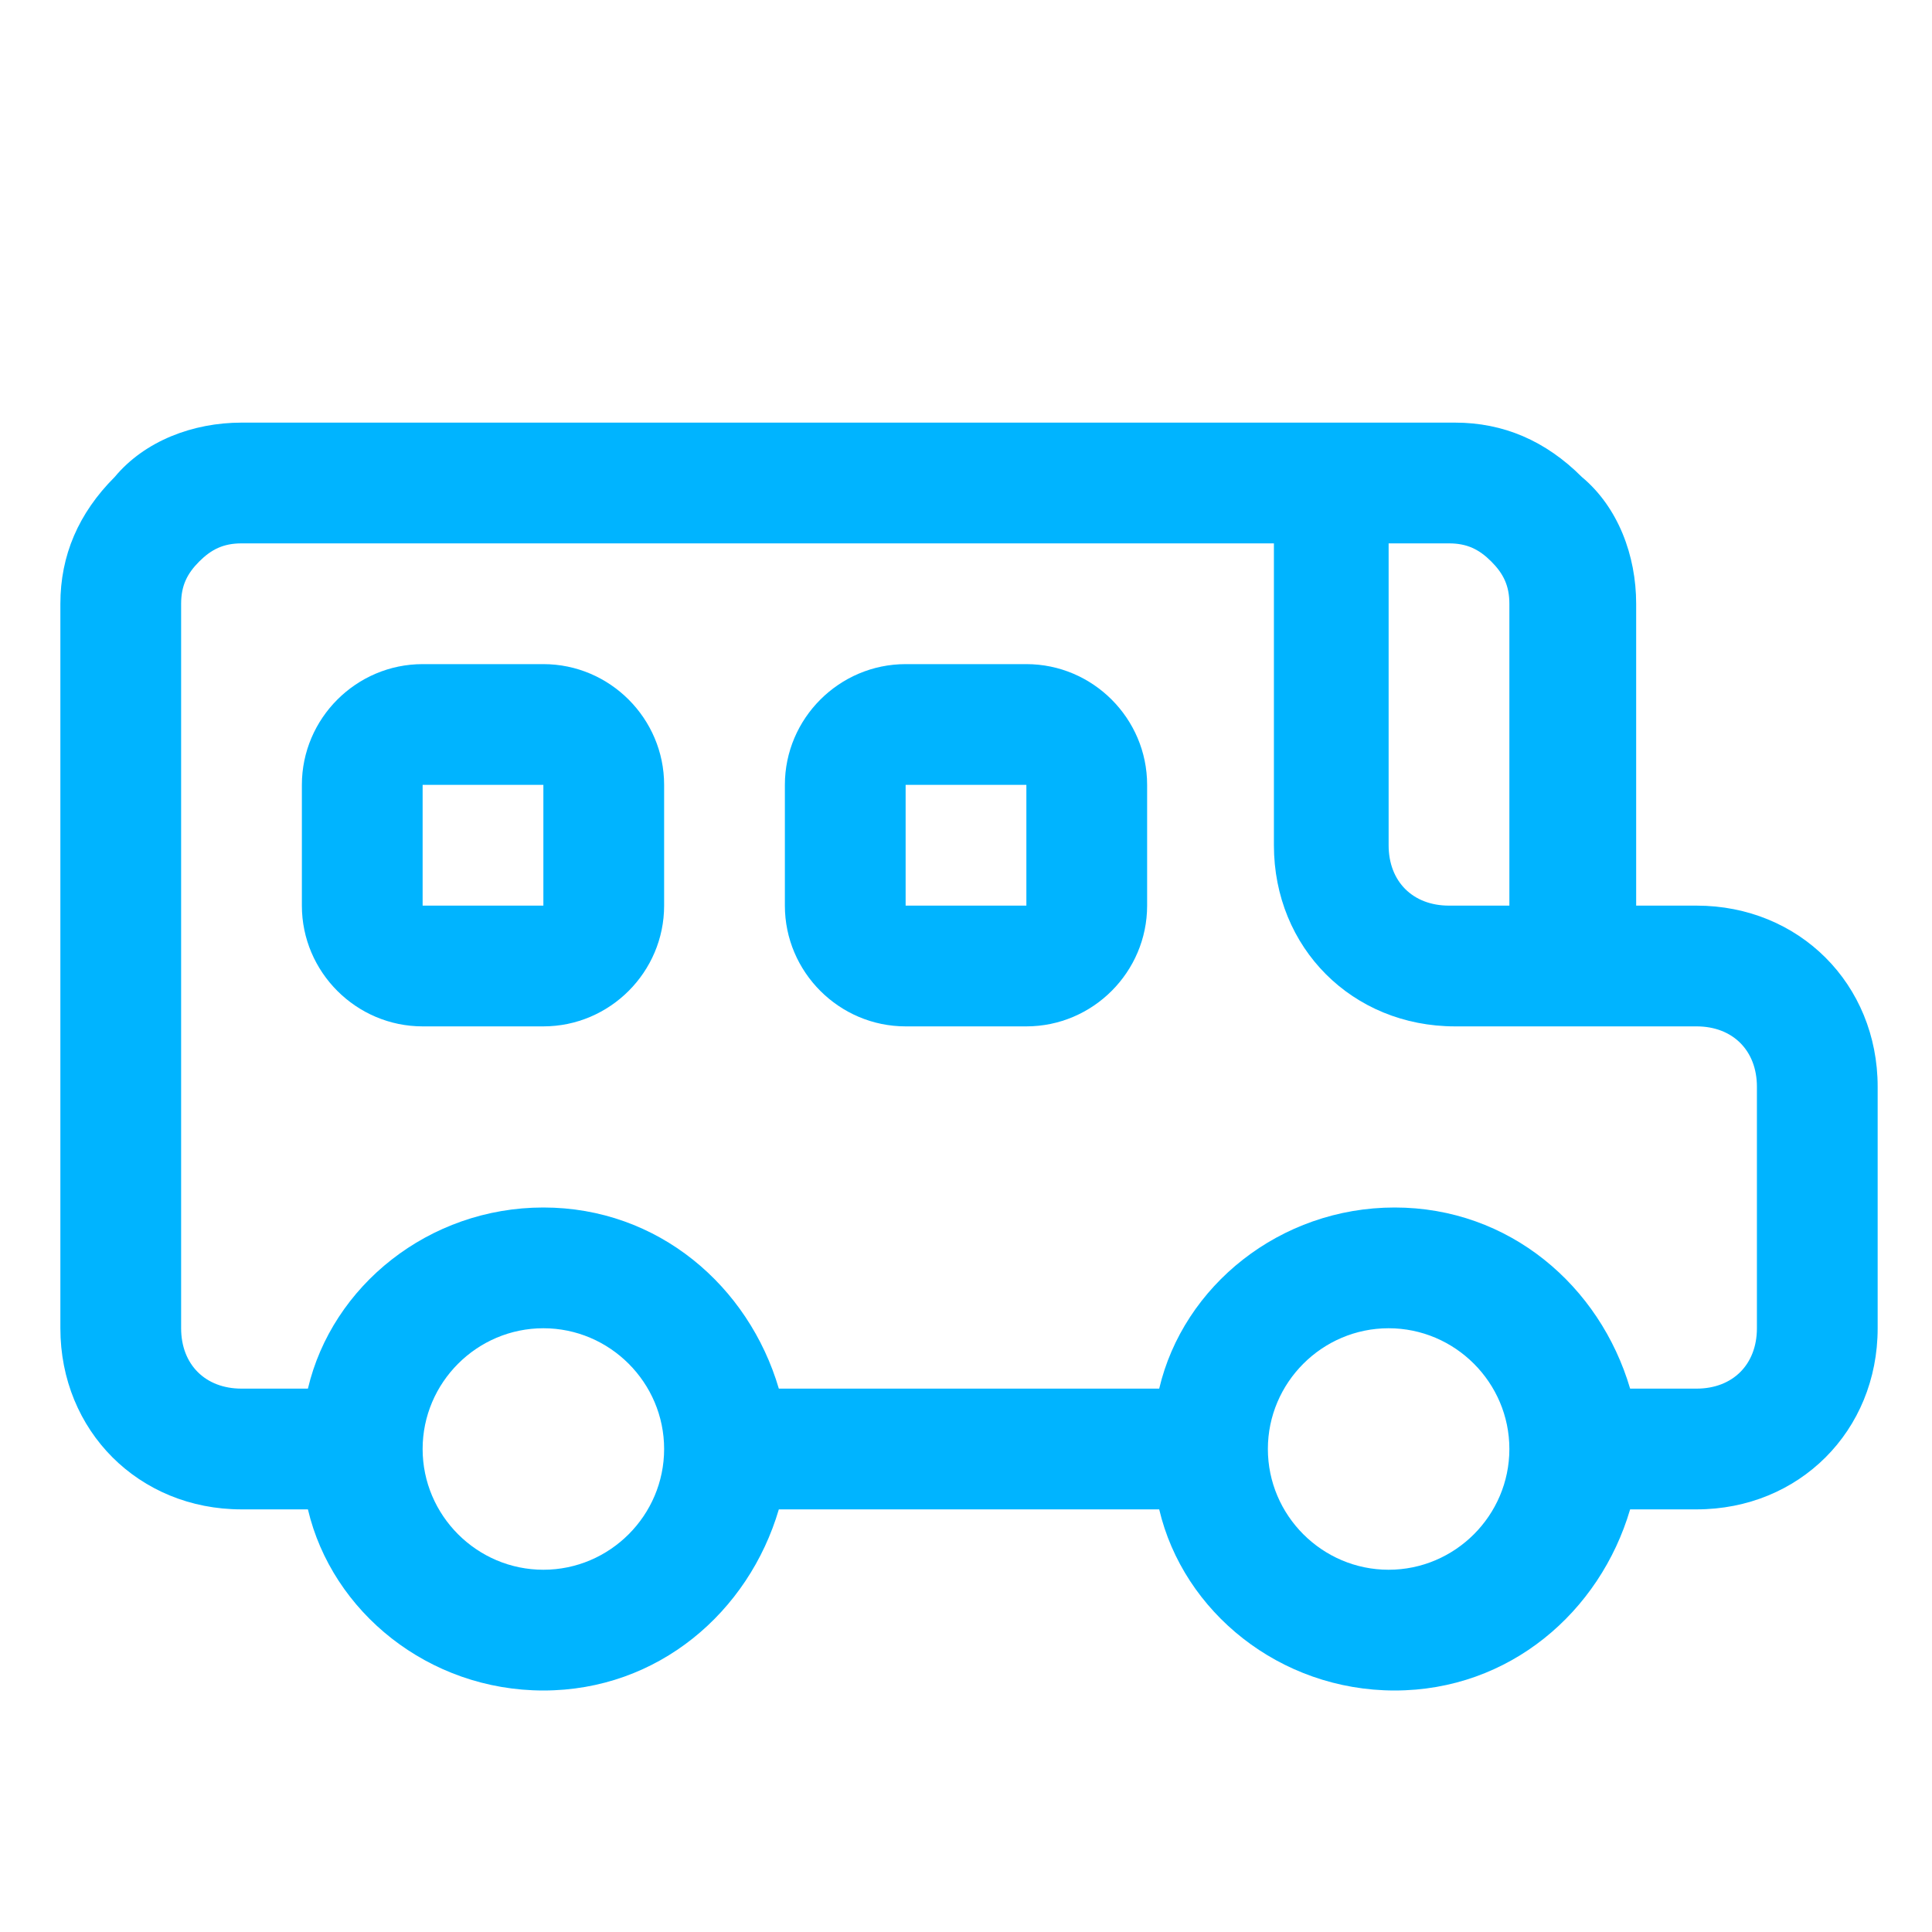 <?xml version="1.0" encoding="UTF-8"?>
<svg xmlns="http://www.w3.org/2000/svg" id="Calque_1" version="1.1" viewBox="0 0 32 32">
  <defs>
    <style>
      .st0 {
        fill: #00b4ff;
        fill-rule: evenodd;
      }
    </style>
  </defs>
  <g id="Line-Black">
    <path class="st0" d="M11,15v-2c0-1.1-.9-2-2-2h-2c-1.1,0-2,.9-2,2v2c0,1.1.9,2,2,2h2c1.1,0,2-.9,2-2ZM9,13v2h-2v-2h2Z"></path>
    <path class="st0" d="M19,15v-2c0-1.1-.9-2-2-2h-2c-1.1,0-2,.9-2,2v2c0,1.1.9,2,2,2h2c1.1,0,2-.9,2-2ZM17,13v2h-2v-2h2Z"></path>
    <path class="st0" d="M24,7H4c-.8,0-1.6.3-2.1.9-.6.6-.9,1.3-.9,2.1v12c0,1.7,1.3,3,3,3h1.1c.4,1.7,2,3,3.9,3s3.4-1.3,3.9-3h6.3c.4,1.7,2,3,3.9,3s3.4-1.3,3.9-3h1.1c1.7,0,3-1.3,3-3v-4c0-1.7-1.3-3-3-3h-1v-5c0-.8-.3-1.6-.9-2.1-.6-.6-1.3-.9-2.1-.9ZM9,22c1.1,0,2,.9,2,2s-.9,2-2,2-2-.9-2-2,.9-2,2-2ZM23,22c1.1,0,2,.9,2,2s-.9,2-2,2-2-.9-2-2,.9-2,2-2ZM21,9H4c-.3,0-.5.1-.7.3-.2.2-.3.4-.3.7v12c0,.6.4,1,1,1h1.1c.4-1.7,2-3,3.9-3s3.4,1.3,3.9,3h6.3c.4-1.7,2-3,3.9-3s3.4,1.3,3.9,3h1.1c.6,0,1-.4,1-1v-4c0-.6-.4-1-1-1h-4c-1.7,0-3-1.3-3-3v-5ZM23,9v5c0,.6.4,1,1,1h1v-5c0-.3-.1-.5-.3-.7-.2-.2-.4-.3-.7-.3h-1Z"></path>
  </g>
</svg>
